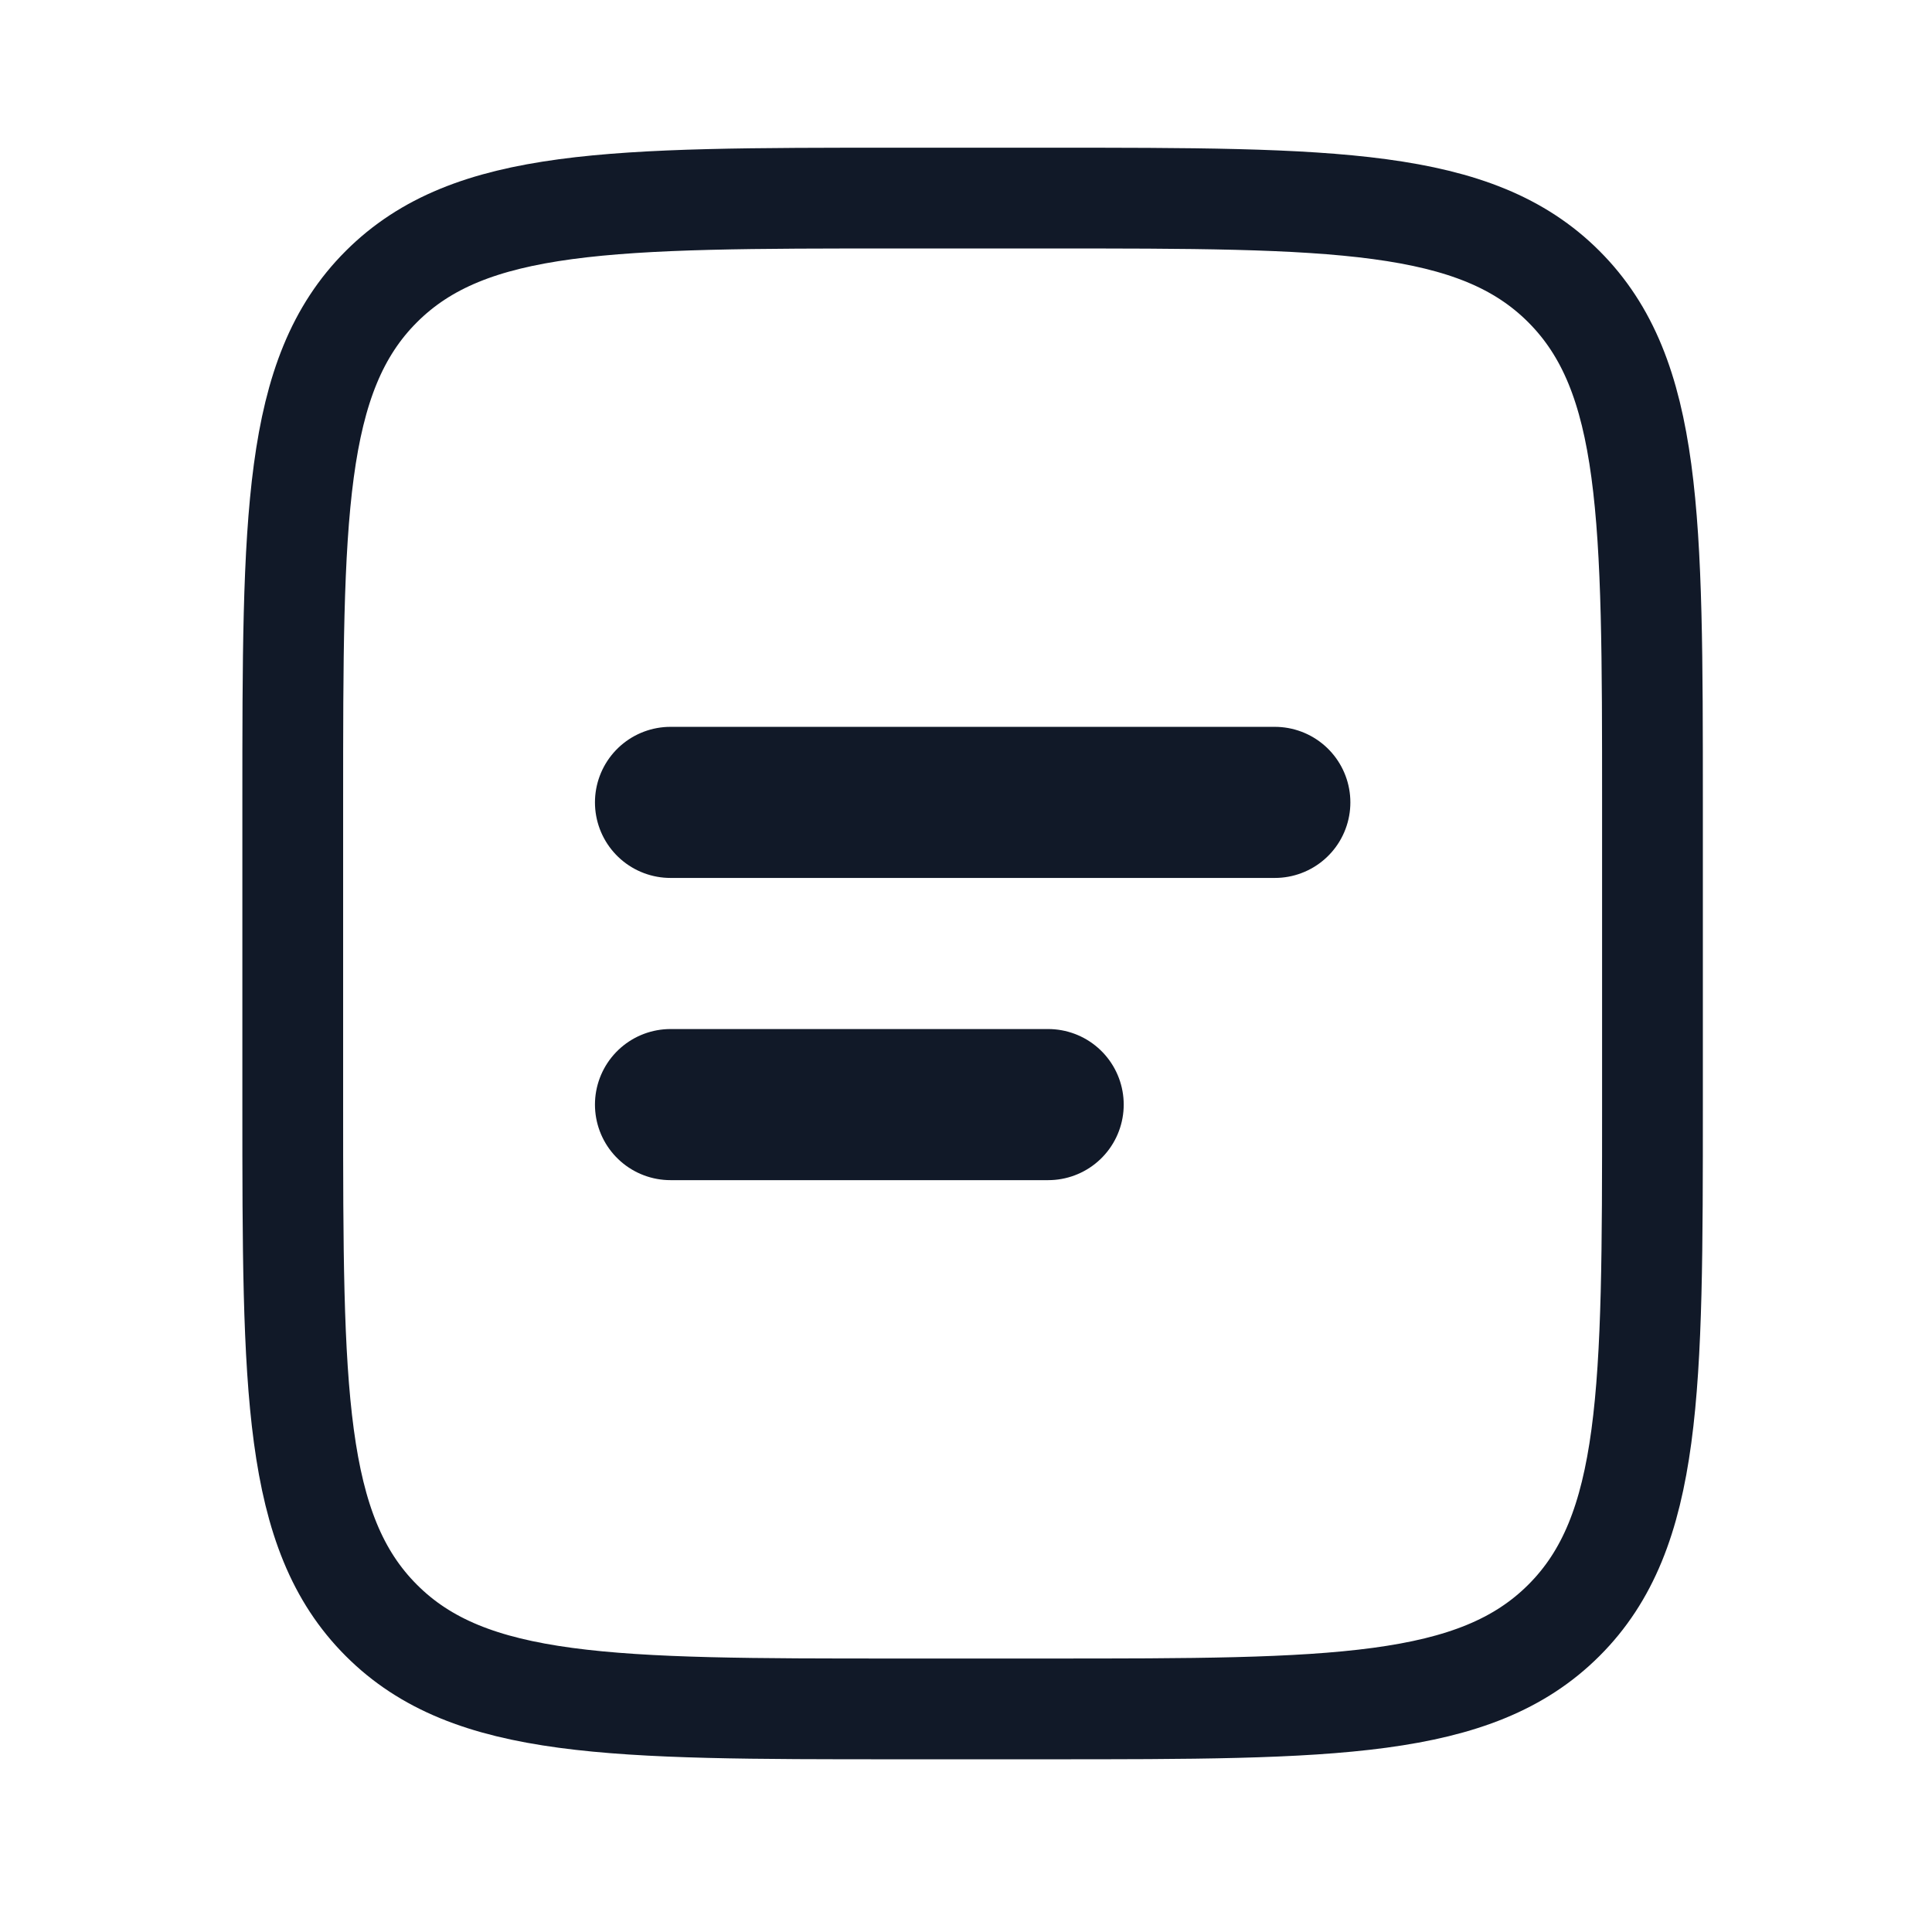 <svg width="19" height="19" viewBox="0 0 19 19" fill="none" xmlns="http://www.w3.org/2000/svg">
<path d="M2.879 7.891C2.879 5.09 2.879 3.689 3.75 2.819C4.62 1.949 6.021 1.948 8.822 1.948H10.308C13.109 1.948 14.51 1.948 15.38 2.819C16.25 3.69 16.251 5.09 16.251 7.891V10.863C16.251 13.664 16.251 15.066 15.38 15.935C14.509 16.805 13.109 16.806 10.308 16.806H8.822C6.021 16.806 4.619 16.806 3.75 15.935C2.88 15.065 2.879 13.664 2.879 10.863V7.891Z" stroke="#111928" stroke-width="0.991"/>
<path d="M6.594 7.891H12.537M6.594 10.863H10.308" stroke="#111928" stroke-width="1.486" stroke-linecap="round"/>
</svg>
